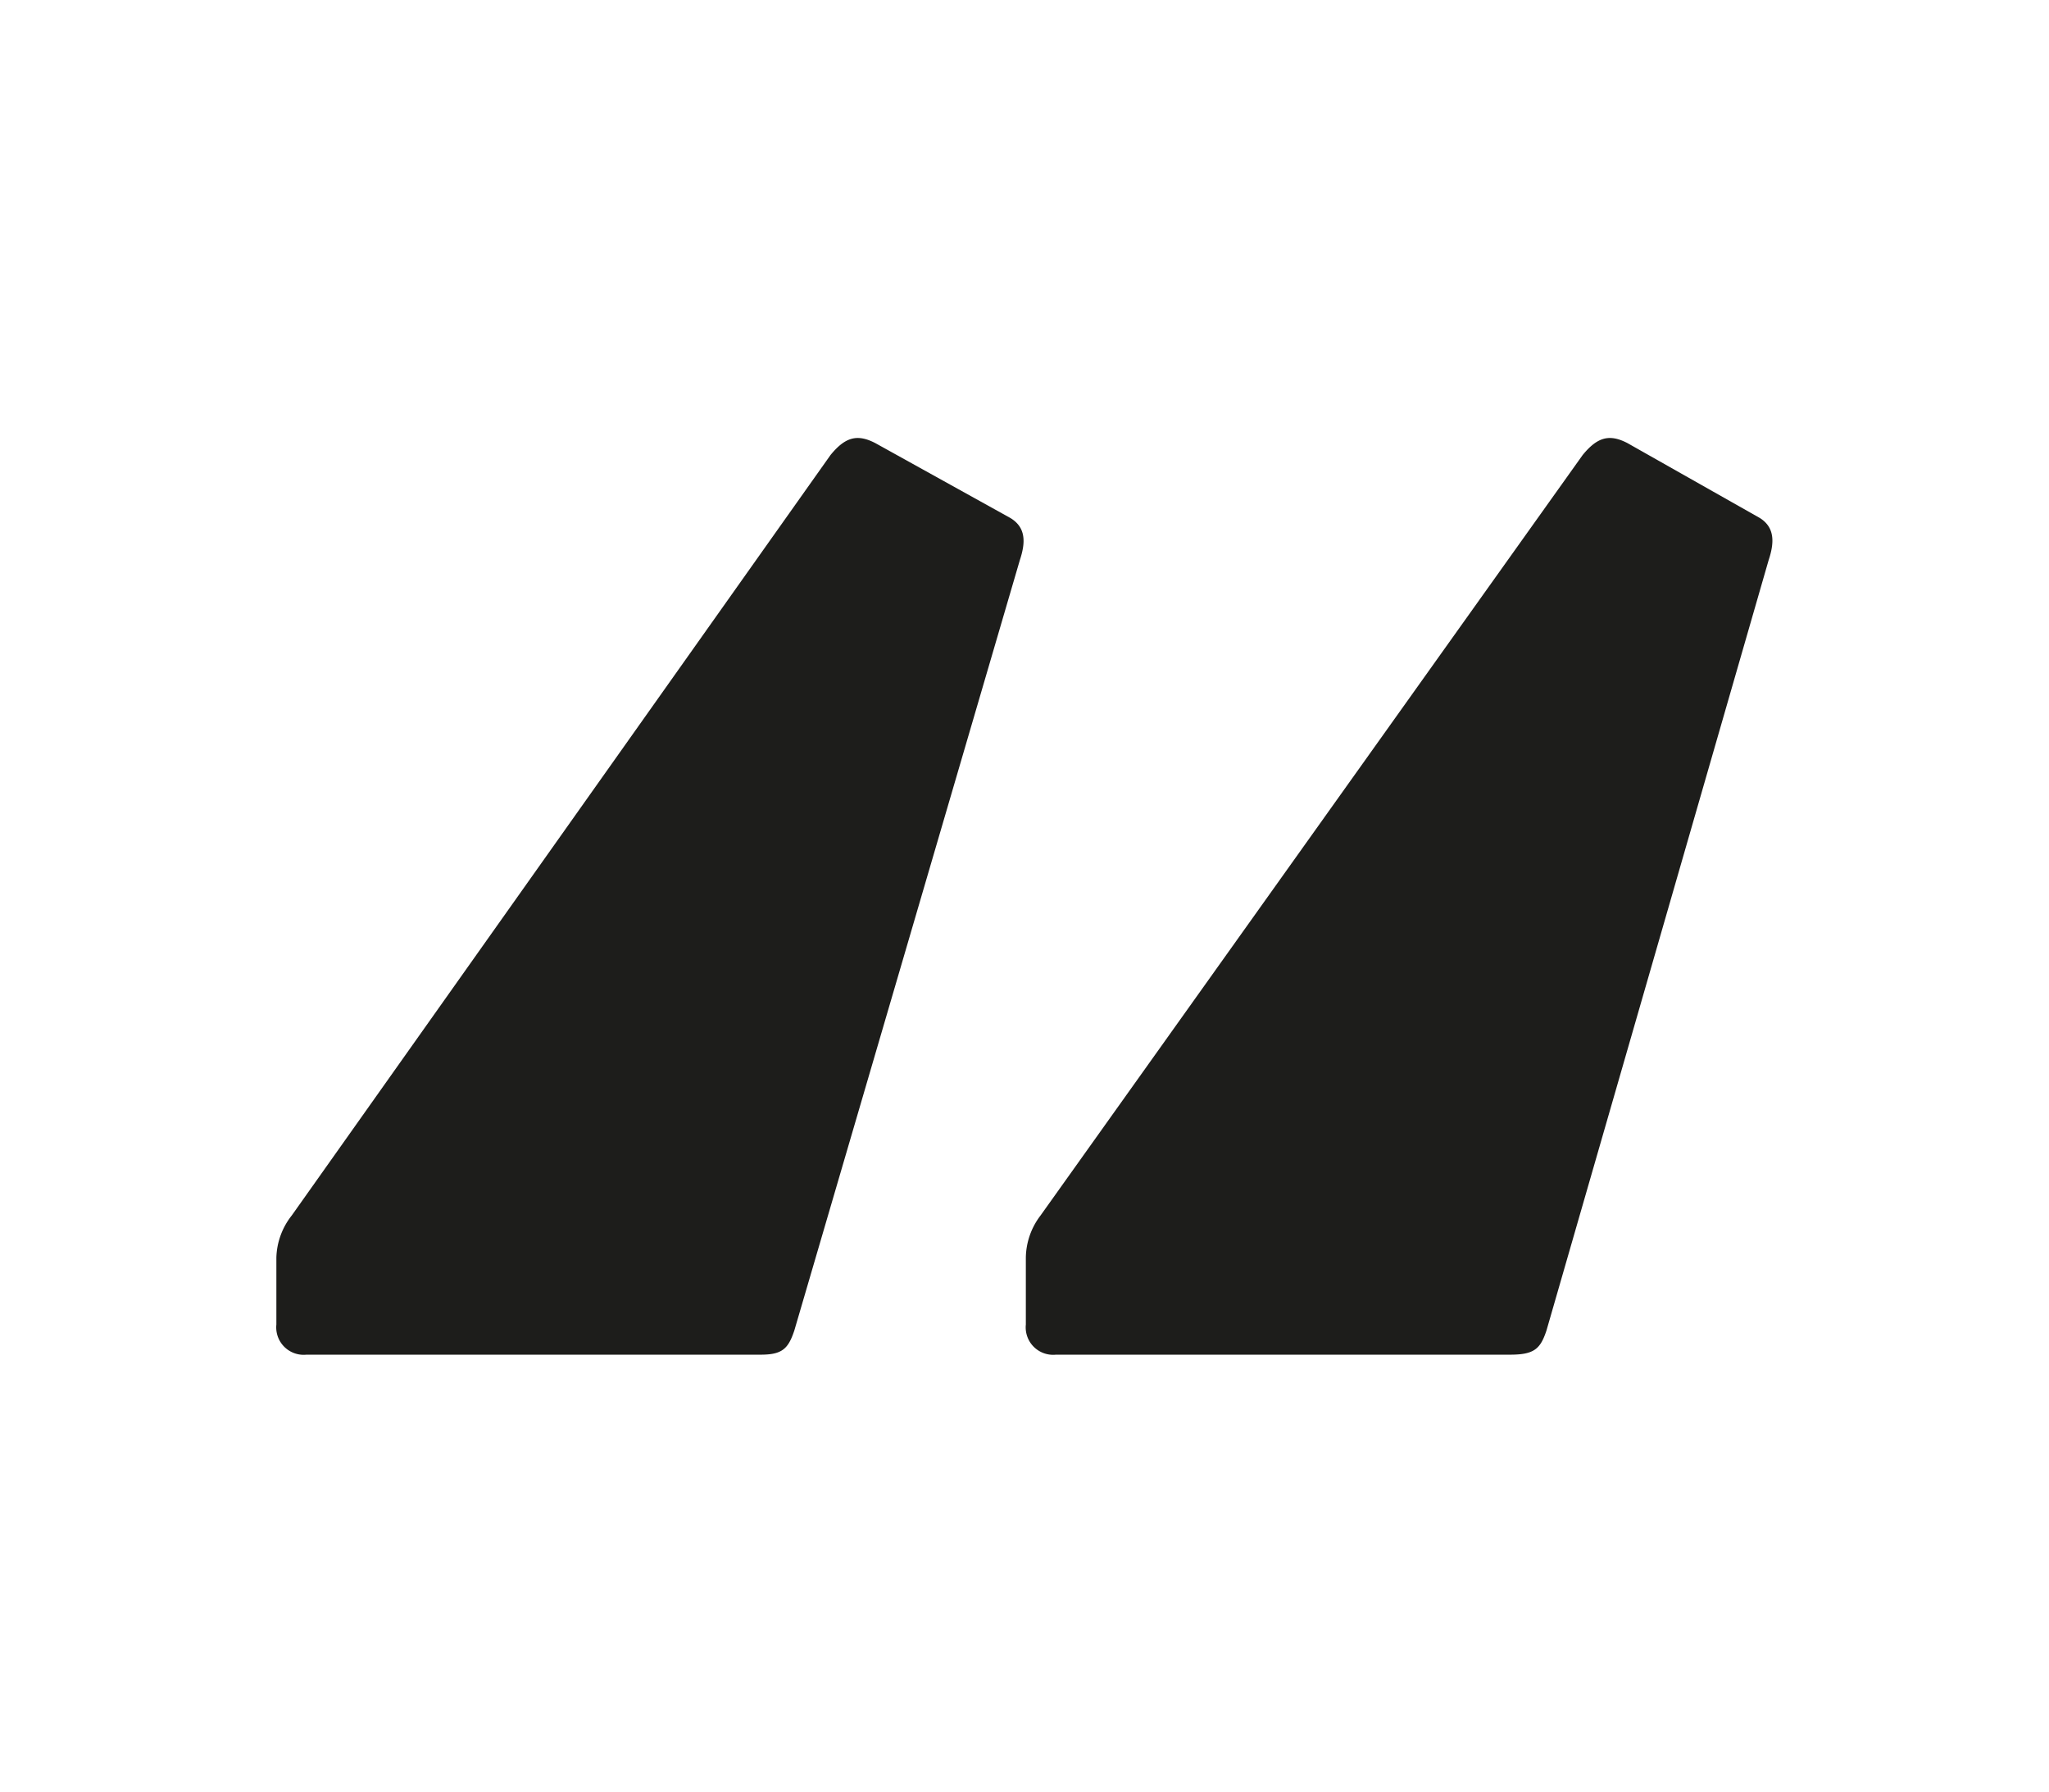 <svg xmlns="http://www.w3.org/2000/svg" viewBox="0 0 30.62 26.78">
  <title>cit</title>
  <path d="M15.1,7.74c.23.14.23.36.14.63L11.87,19.88c-.09.27-.18.36-.5.36H4.58a.41.41,0,0,1-.45-.45v-1a1.06,1.06,0,0,1,.23-.63L12.41,6.8c.22-.27.4-.32.67-.18Zm11.2,0c.22.14.22.36.13.63L23.11,19.88c-.09.27-.18.36-.54.36H15.78a.41.41,0,0,1-.45-.45v-1a1.06,1.06,0,0,1,.22-.63L23.65,6.8c.22-.27.4-.32.67-.18Z" style="fill: #1d1d1b"/>
</svg>
